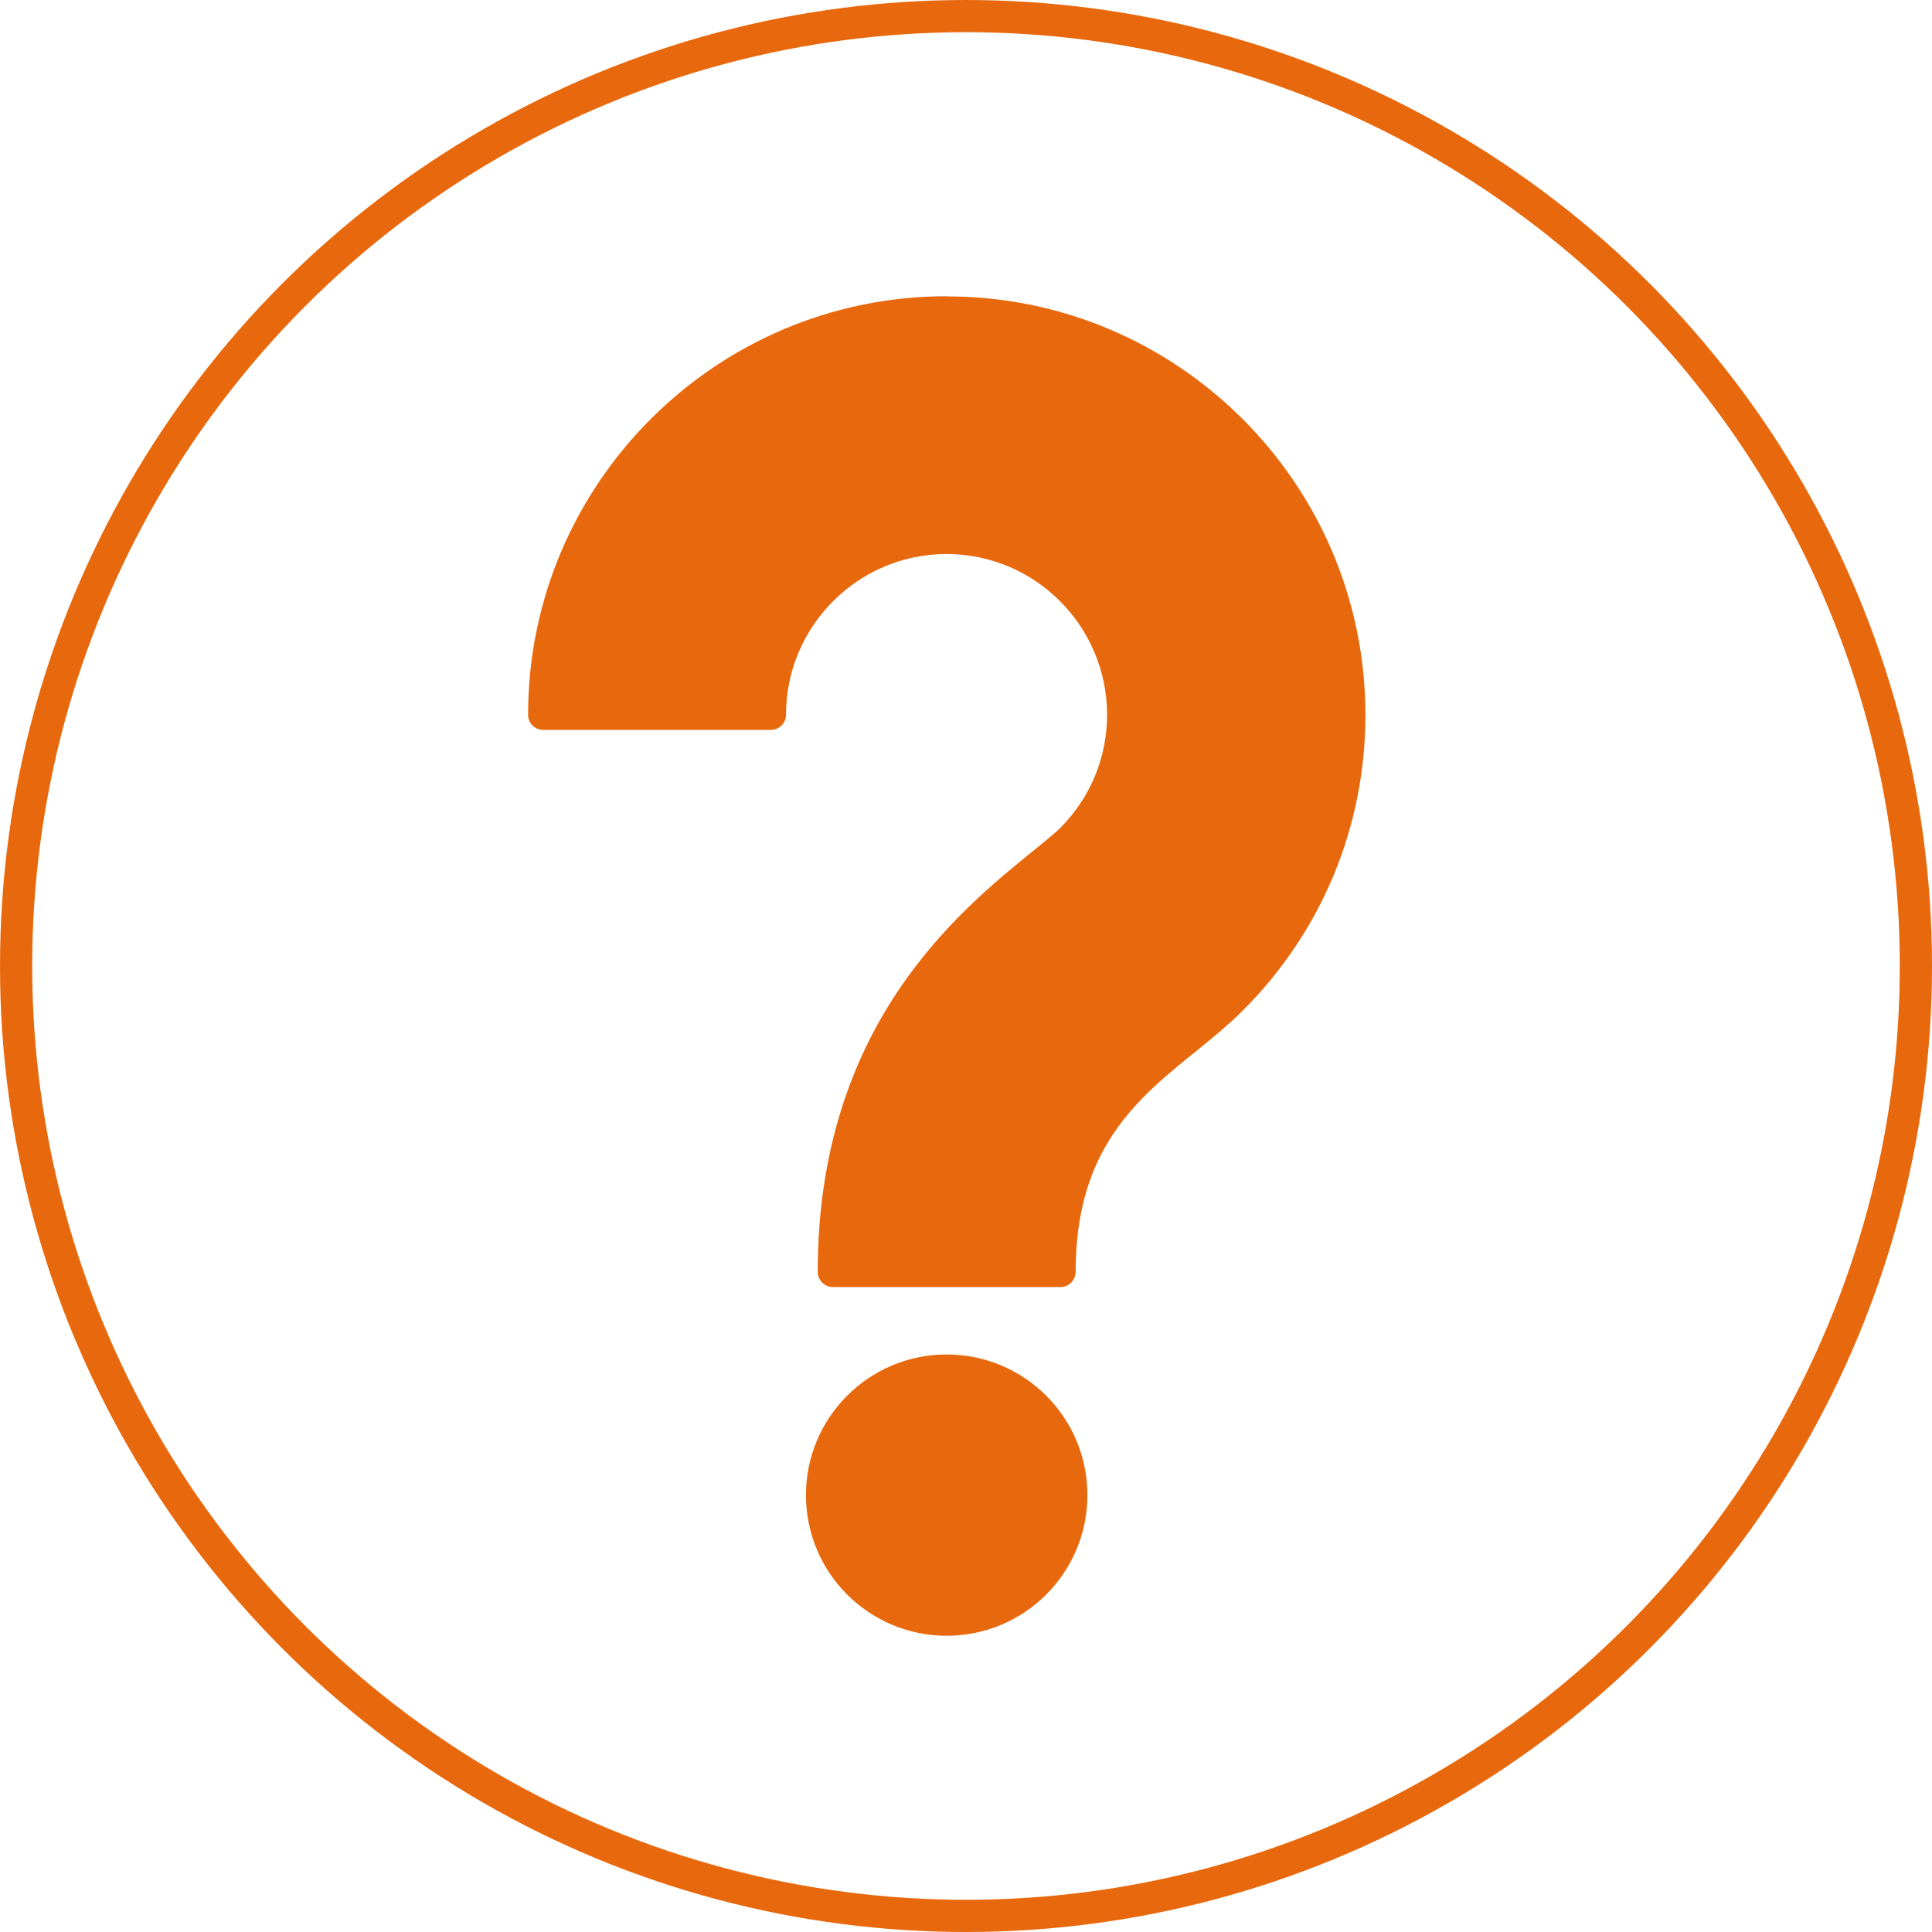 <?xml version="1.0" encoding="UTF-8"?>
<svg xmlns="http://www.w3.org/2000/svg" width="600" height="600" viewBox="0 0 600 600" fill="none">
  <g clip-path="url(#clip0_990_1650)">
    <g clip-path="url(#clip1_990_1650)">
      <path d="M294 508C318.137 508 337.703 488.444 337.703 464.32C337.703 440.196 318.137 420.64 294 420.64C269.863 420.64 250.297 440.196 250.297 464.32C250.297 488.444 269.863 508 294 508Z" fill="#E8690D"></path>
      <path d="M294 92C222.317 92 164 150.286 164 221.977C164 224.565 166.127 226.692 168.717 226.692H239.382C241.972 226.692 244.1 224.565 244.1 221.977C244.1 194.475 266.483 172.057 293.954 172.057C321.424 172.057 343.808 194.428 343.808 221.977C343.808 235.289 338.628 247.769 329.148 257.244C328.038 258.4 325.355 260.572 322.766 262.699L321.286 263.9C297.746 282.944 253.95 318.443 253.95 394.987C253.95 397.575 256.078 399.701 258.667 399.701H329.333C331.922 399.701 334.05 397.575 334.05 394.987C334.05 356.576 353.196 341.138 372.111 325.931C377.059 321.909 381.684 318.119 385.939 313.867C410.496 289.323 424.046 256.69 424.046 222.023C424.046 150.332 365.729 92.046 294.046 92.046L294 92Z" fill="#E8690D"></path>
    </g>
    <circle cx="300" cy="300" r="295" stroke="#E8690D" stroke-width="10"></circle>
  </g>
  <defs>
    <clipPath id="clip0_990_1650">
      <rect width="600" height="600" fill="white"></rect>
    </clipPath>
    <clipPath id="clip1_990_1650">
      <rect width="260" height="416" fill="white" transform="translate(164 92)"></rect>
    </clipPath>
  </defs>
</svg>
